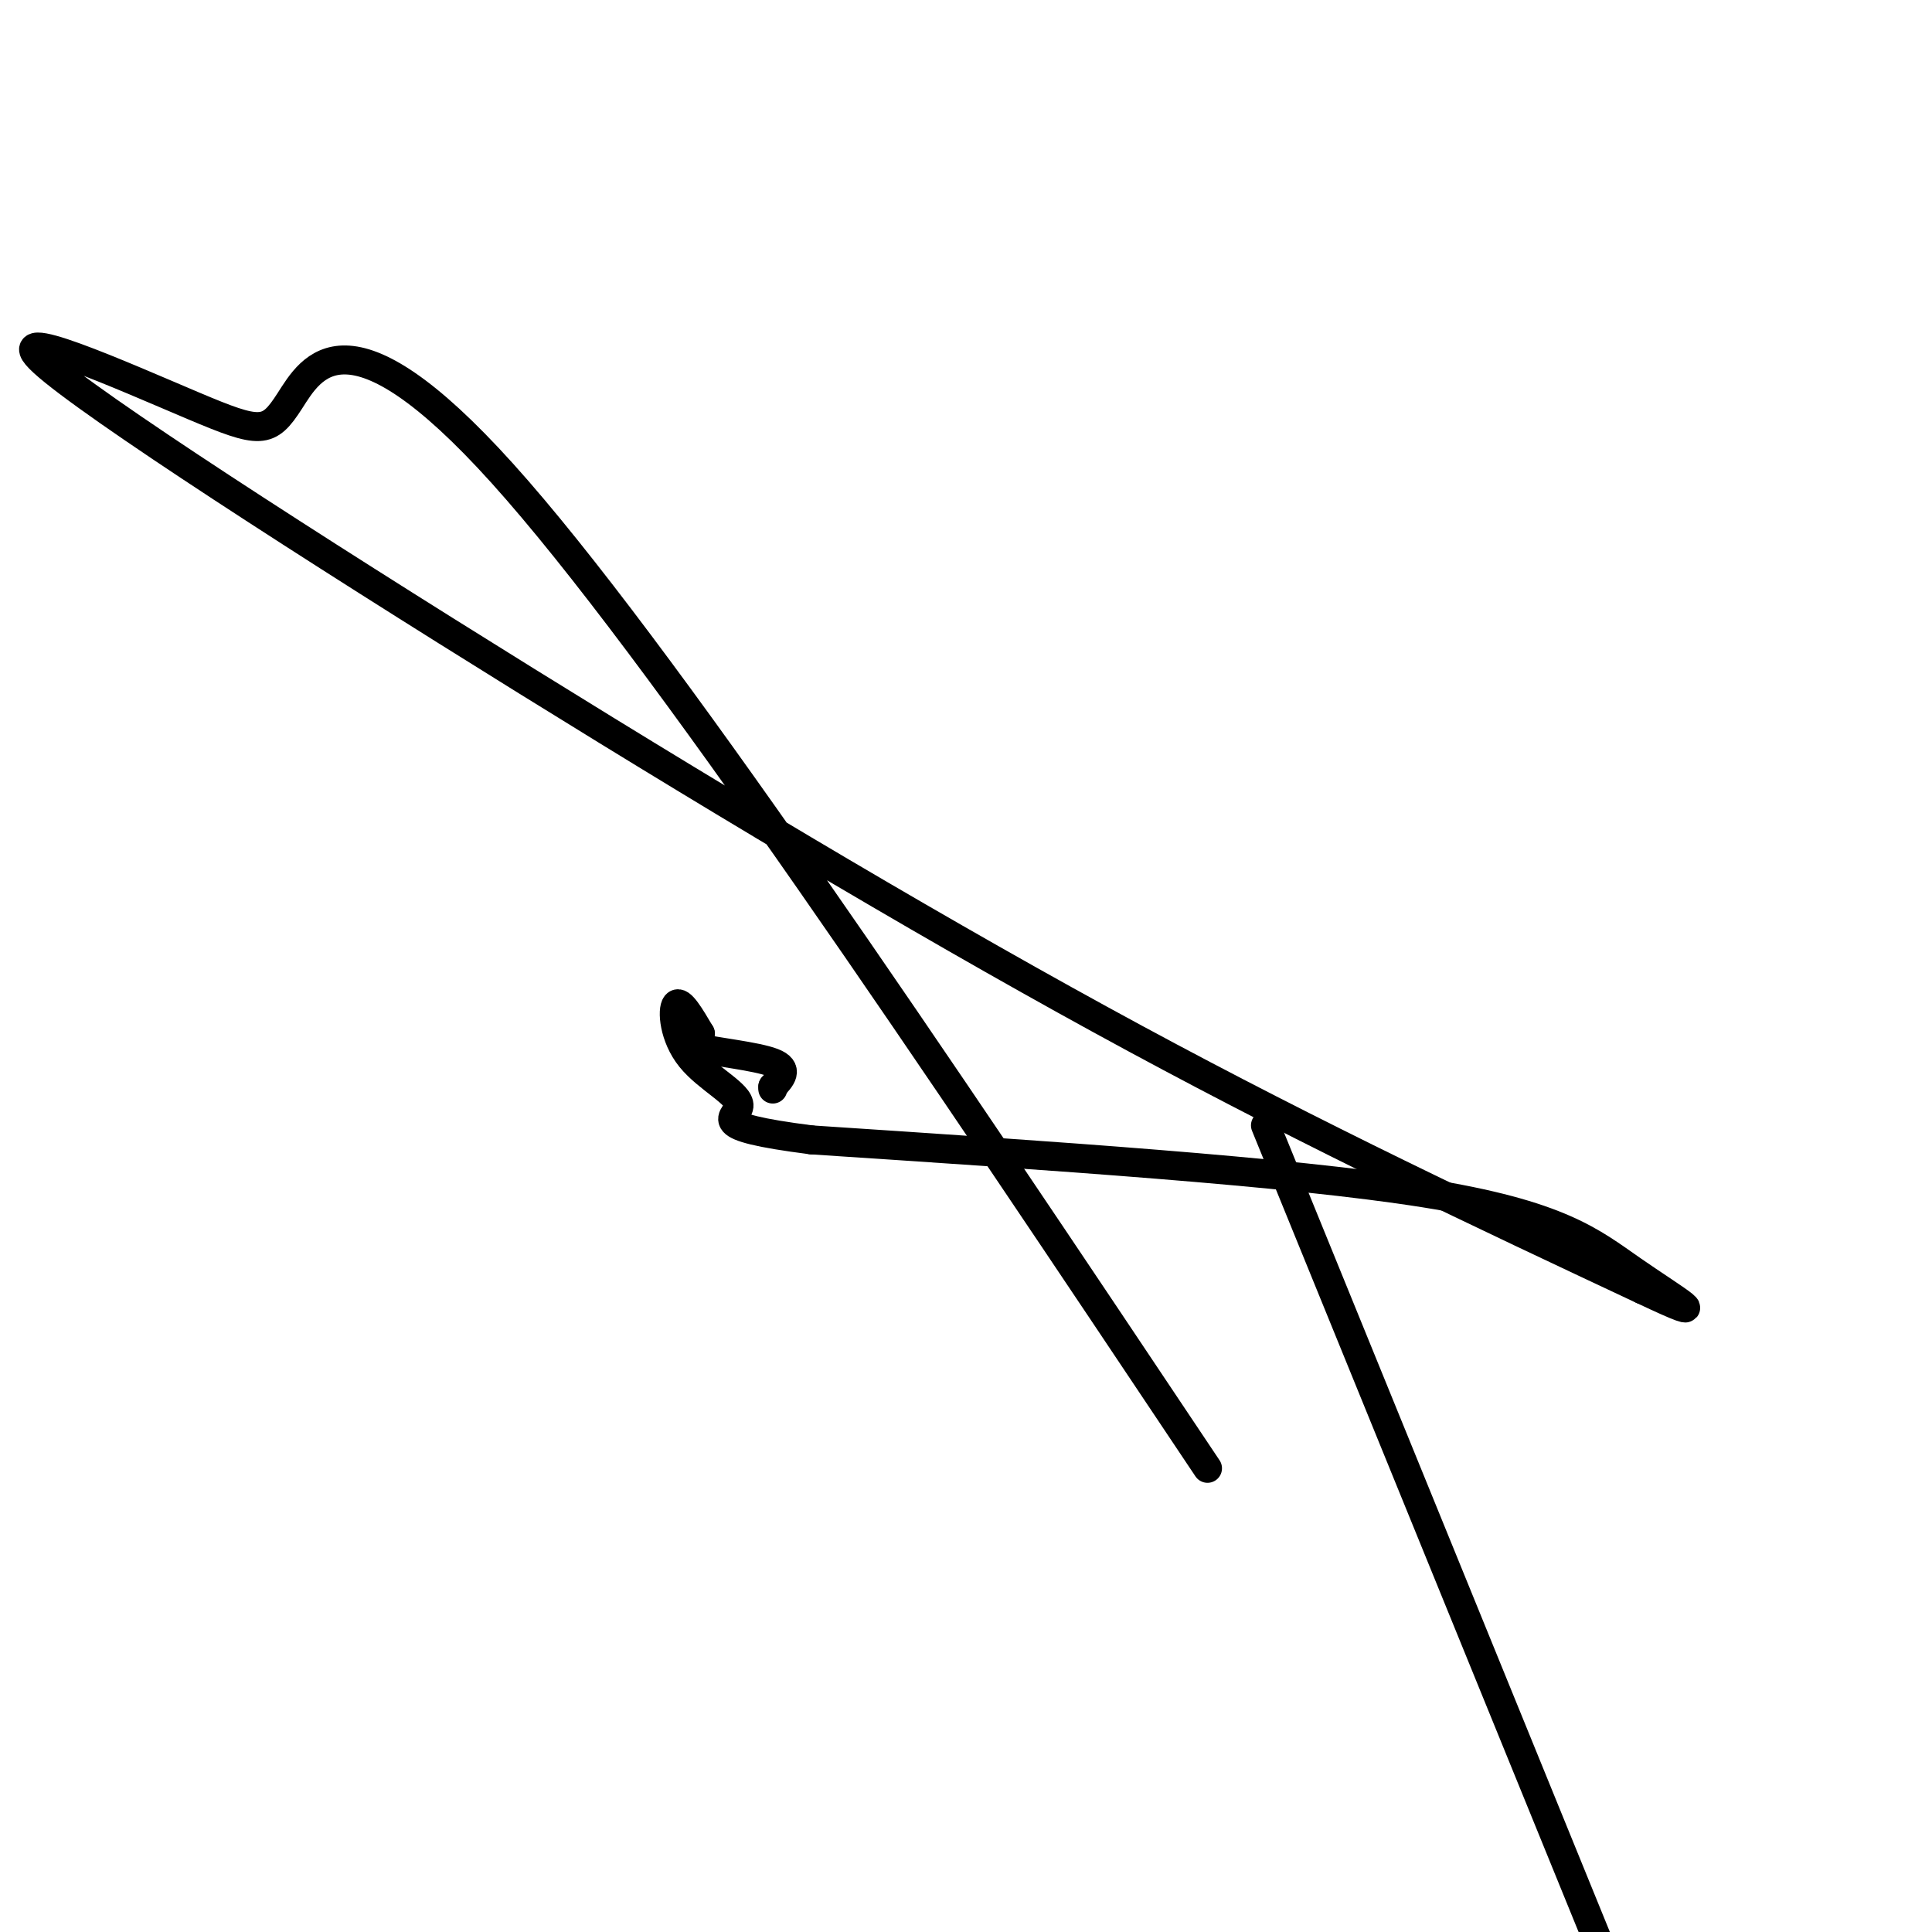<svg viewBox='0 0 400 400' version='1.1' xmlns='http://www.w3.org/2000/svg' xmlns:xlink='http://www.w3.org/1999/xlink'><g fill='none' stroke='#000000' stroke-width='6' stroke-linecap='round' stroke-linejoin='round'><path d='M262,233c0.000,0.000 75.000,184.000 75,184'/><path d='M250,304c-56.921,-85.156 -113.843,-170.313 -146,-206c-32.157,-35.687 -39.551,-21.905 -44,-15c-4.449,6.905 -5.955,6.933 -20,1c-14.045,-5.933 -40.631,-17.827 -31,-9c9.631,8.827 55.477,38.377 100,66c44.523,27.623 87.721,53.321 126,74c38.279,20.679 71.640,36.340 105,52'/><path d='M340,267c16.845,7.964 6.458,1.875 -2,-4c-8.458,-5.875 -14.988,-11.536 -43,-16c-28.012,-4.464 -77.506,-7.732 -127,-11'/><path d='M168,236c-22.502,-2.876 -15.258,-4.565 -15,-7c0.258,-2.435 -6.469,-5.617 -10,-10c-3.531,-4.383 -3.866,-9.967 -3,-11c0.866,-1.033 2.933,2.483 5,6'/><path d='M145,214c-0.119,1.488 -2.917,2.208 0,3c2.917,0.792 11.548,1.655 15,3c3.452,1.345 1.726,3.173 0,5'/><path d='M160,225c0.000,0.833 0.000,0.417 0,0'/></g>
</svg>